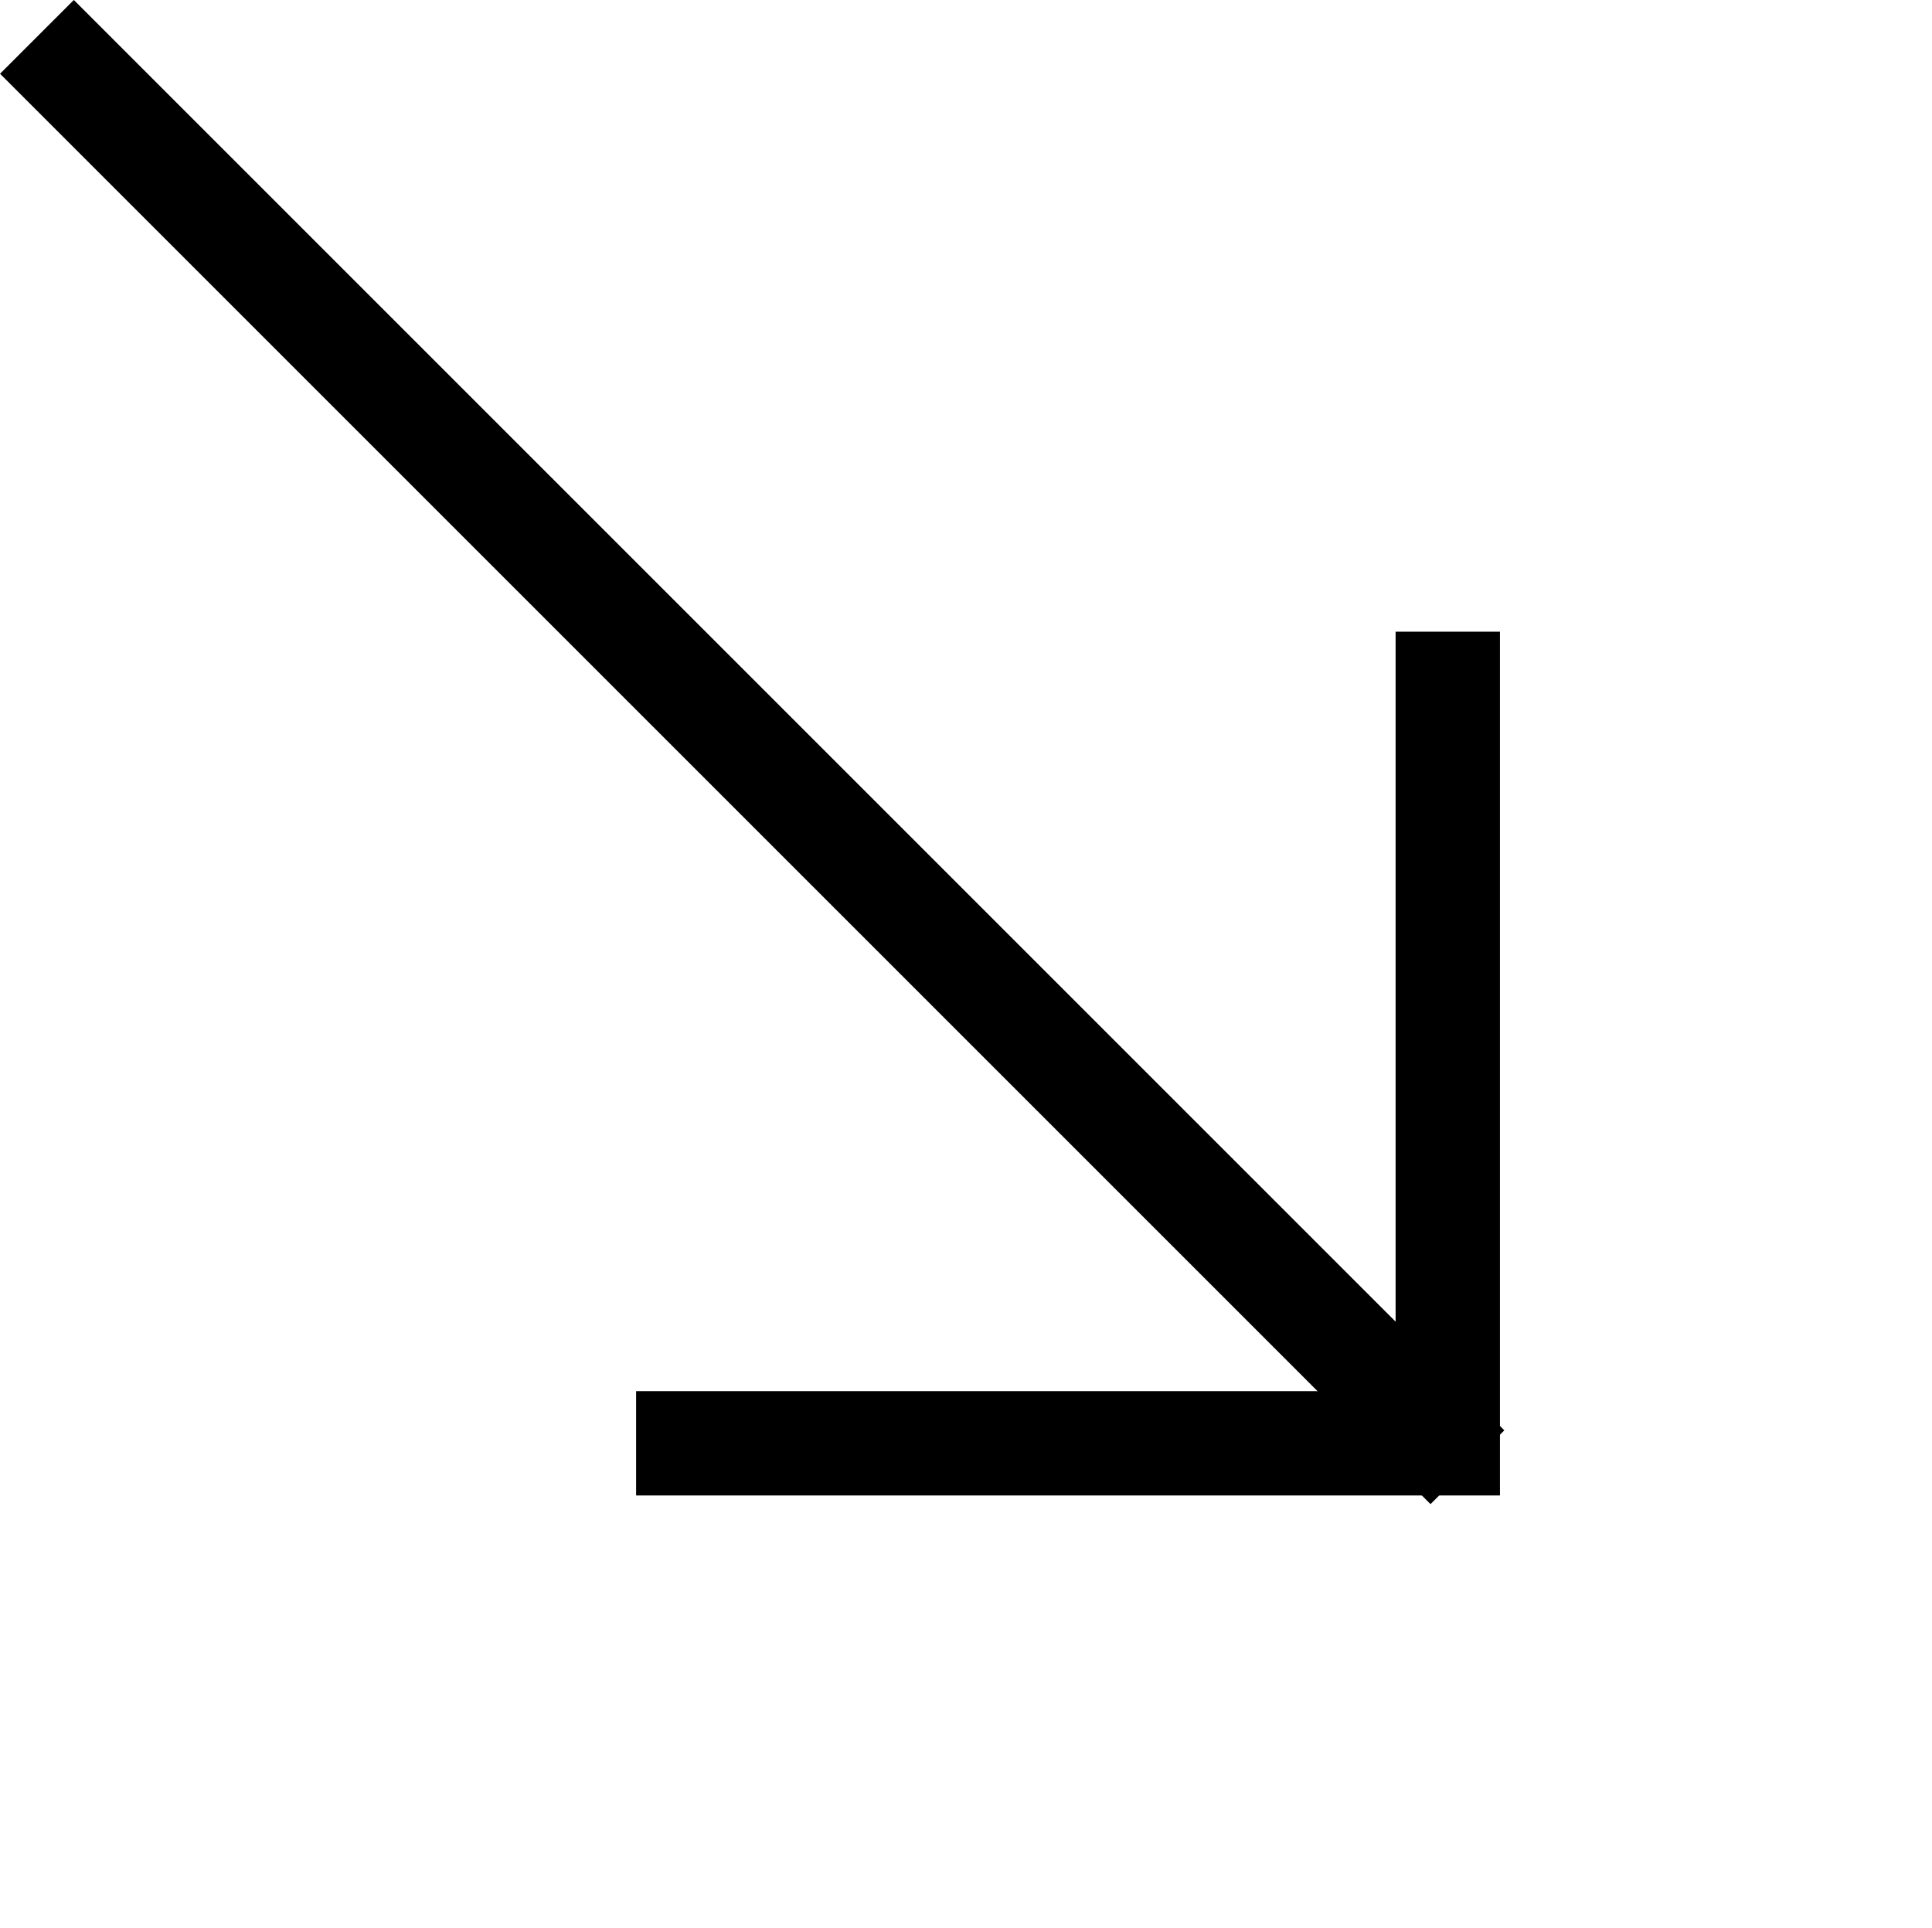 <svg xmlns="http://www.w3.org/2000/svg" width="18.514" height="18.476" viewBox="0 0 18.514 18.476">
  <g id="Group_2210" data-name="Group 2210" transform="translate(-297.28 -305.1) rotate(45)">
    <path id="Path_58" data-name="Path 58" d="M427,2347l5.5,5.5-5.5,5.5" transform="translate(13.038 -2347)" fill="none" stroke="#000" stroke-width="1"/>
    <line id="Line_4" data-name="Line 4" x1="19.386" transform="translate(426.447 5.529)" fill="none" stroke="#000" stroke-width="1"/>
  </g>
</svg>